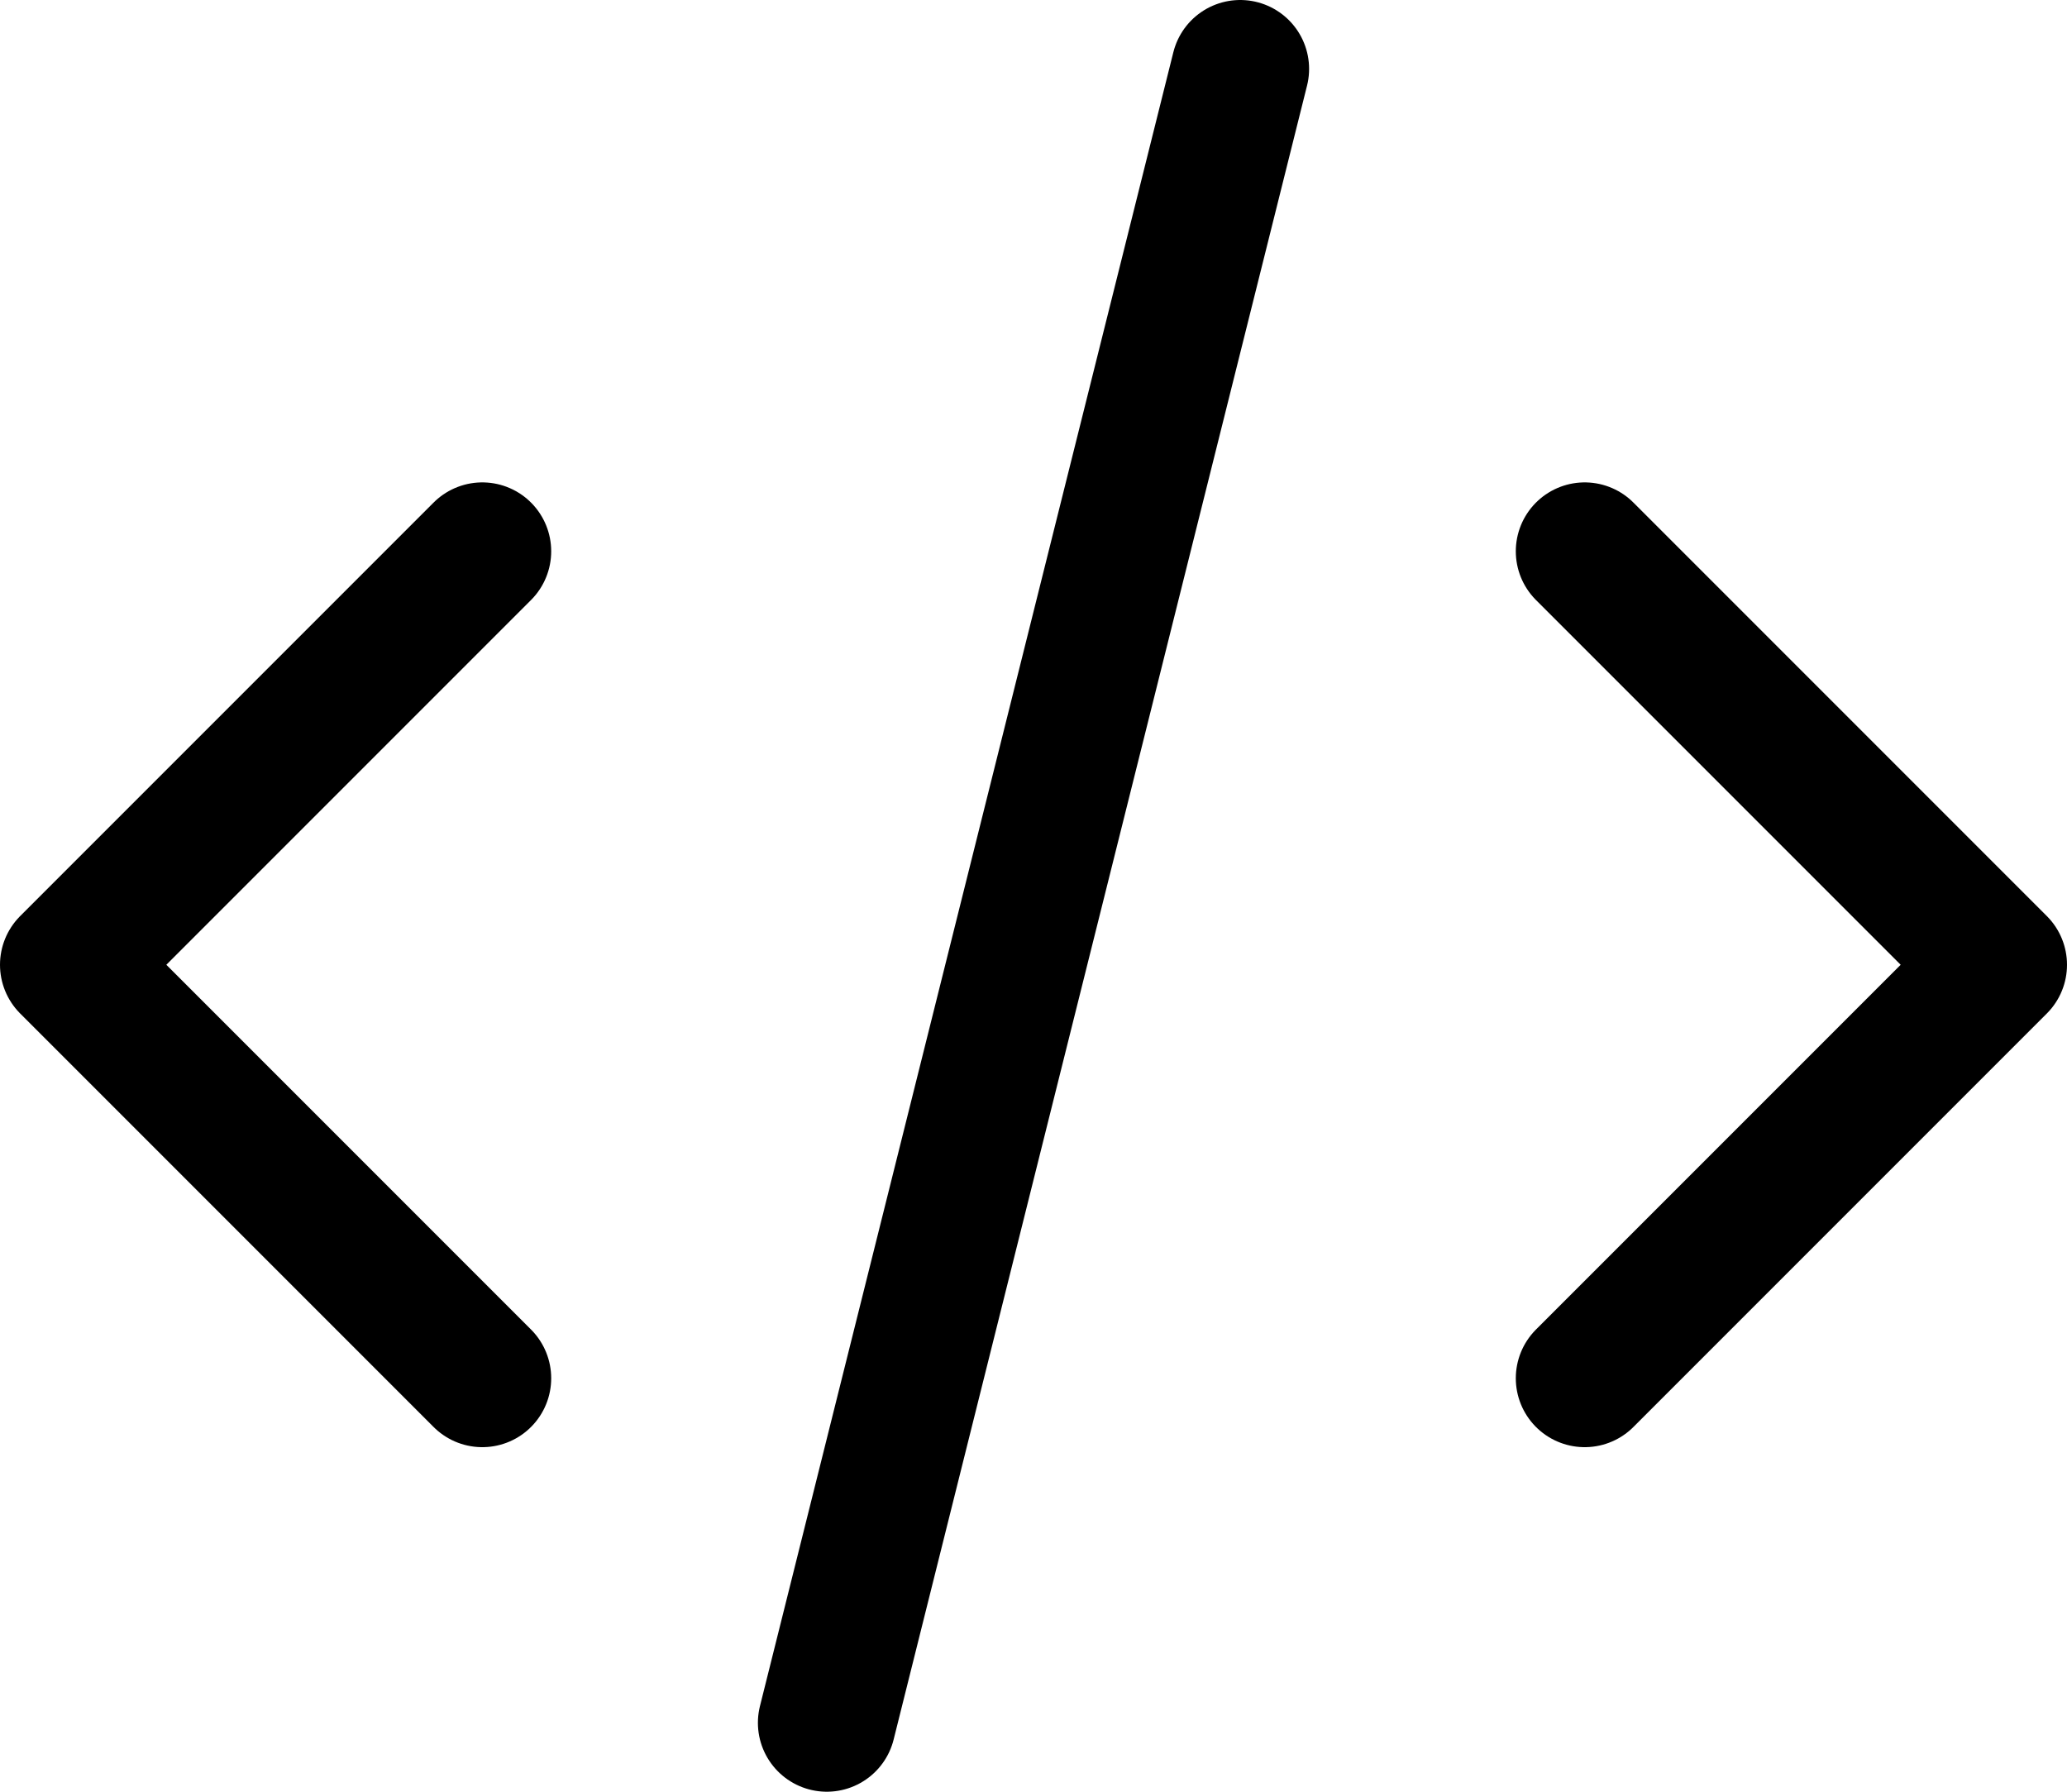<svg width="30" height="26" viewBox="0 0 30 26" fill="none" xmlns="http://www.w3.org/2000/svg">
<path d="M7 8L1 14L7 20" stroke="black" stroke-width="2" stroke-linecap="round" stroke-linejoin="round"/>
<path d="M23 8L29 14L23 20" stroke="black" stroke-width="2" stroke-linecap="round" stroke-linejoin="round"/>
<path d="M18 1L12 25" stroke="black" stroke-width="2" stroke-linecap="round" stroke-linejoin="round"/>
</svg>
